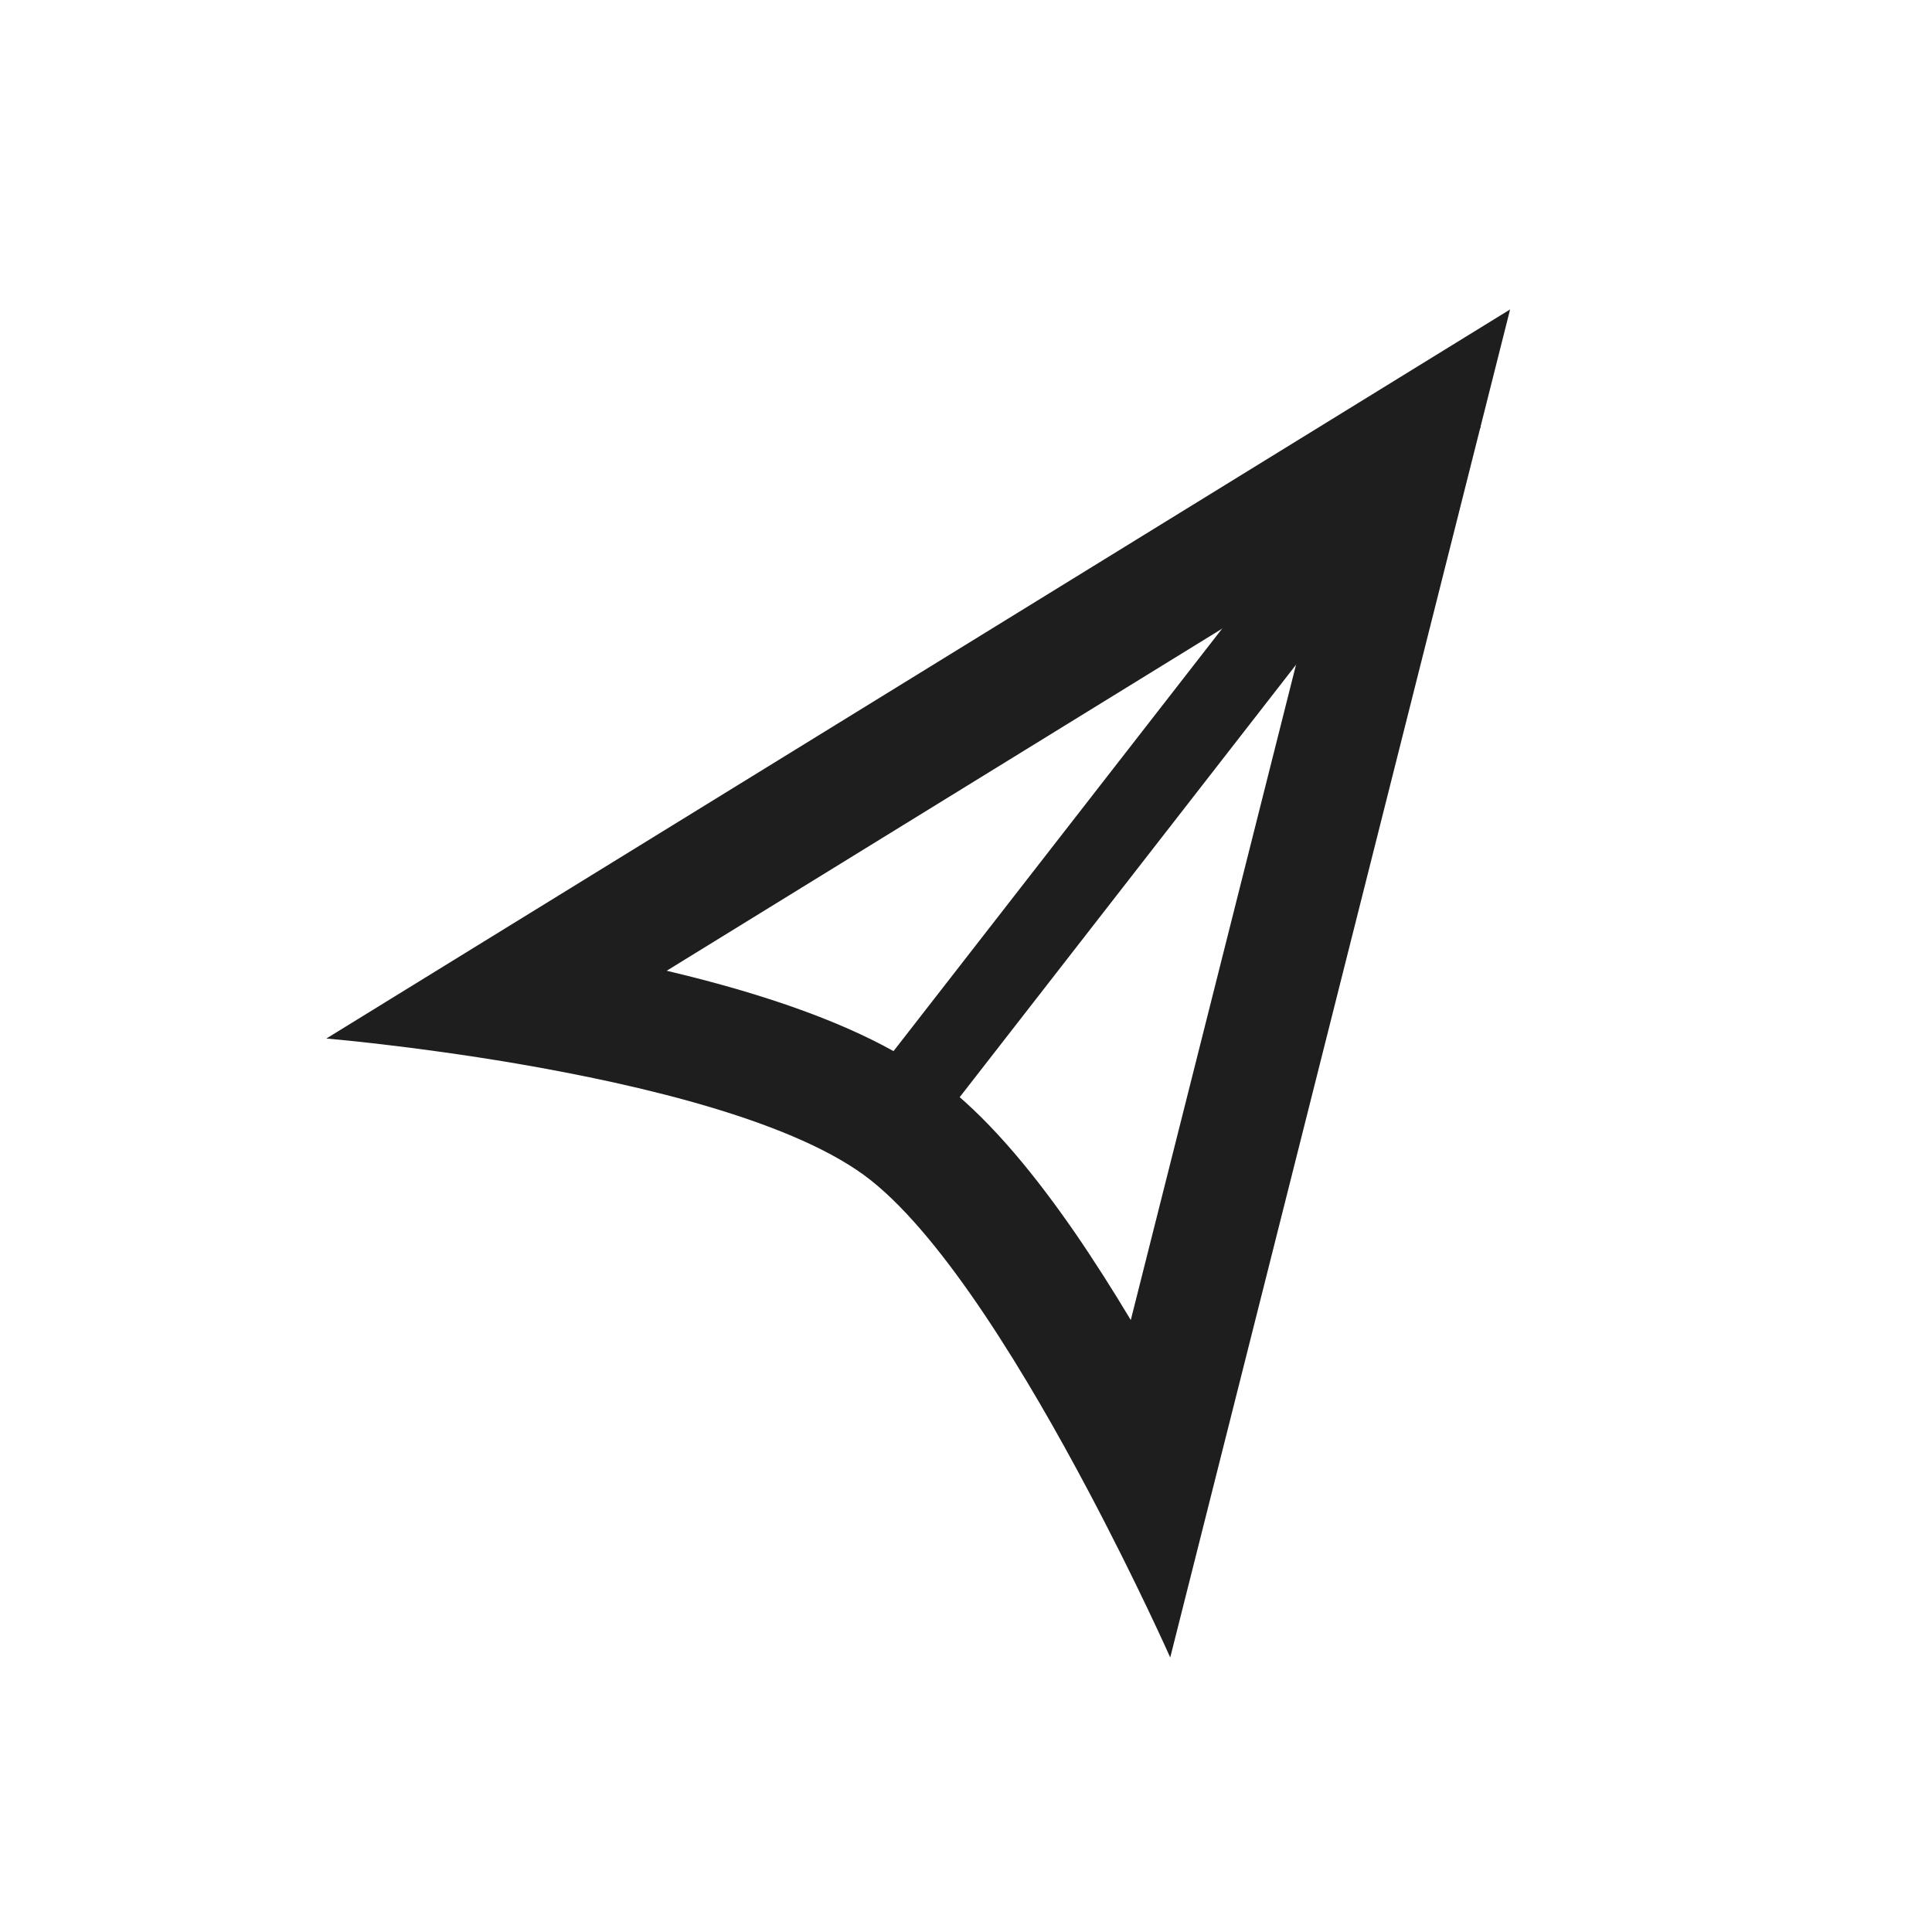 <svg width="24" height="24" viewBox="0 0 24 24" fill="none" xmlns="http://www.w3.org/2000/svg">
    <path fill-rule="evenodd" clip-rule="evenodd" d="M13.514 18.51C14.123 19.657 14.537 20.59 14.537 20.59L18.759 3.844L4.054 12.901C4.054 12.901 5.106 12.989 6.411 13.211C7.976 13.478 9.907 13.936 10.822 14.665C11.743 15.398 12.773 17.113 13.514 18.51ZM14.047 16.398C13.824 16.026 13.588 15.654 13.345 15.301C12.893 14.648 12.351 13.964 11.756 13.491C11.12 12.984 10.277 12.641 9.513 12.397C9.113 12.269 8.696 12.157 8.282 12.059L16.402 7.058L14.047 16.398Z" fill="#1E1E1E"/>
    <path d="M18 5L11 14" stroke="#1E1E1E"/>
</svg>
